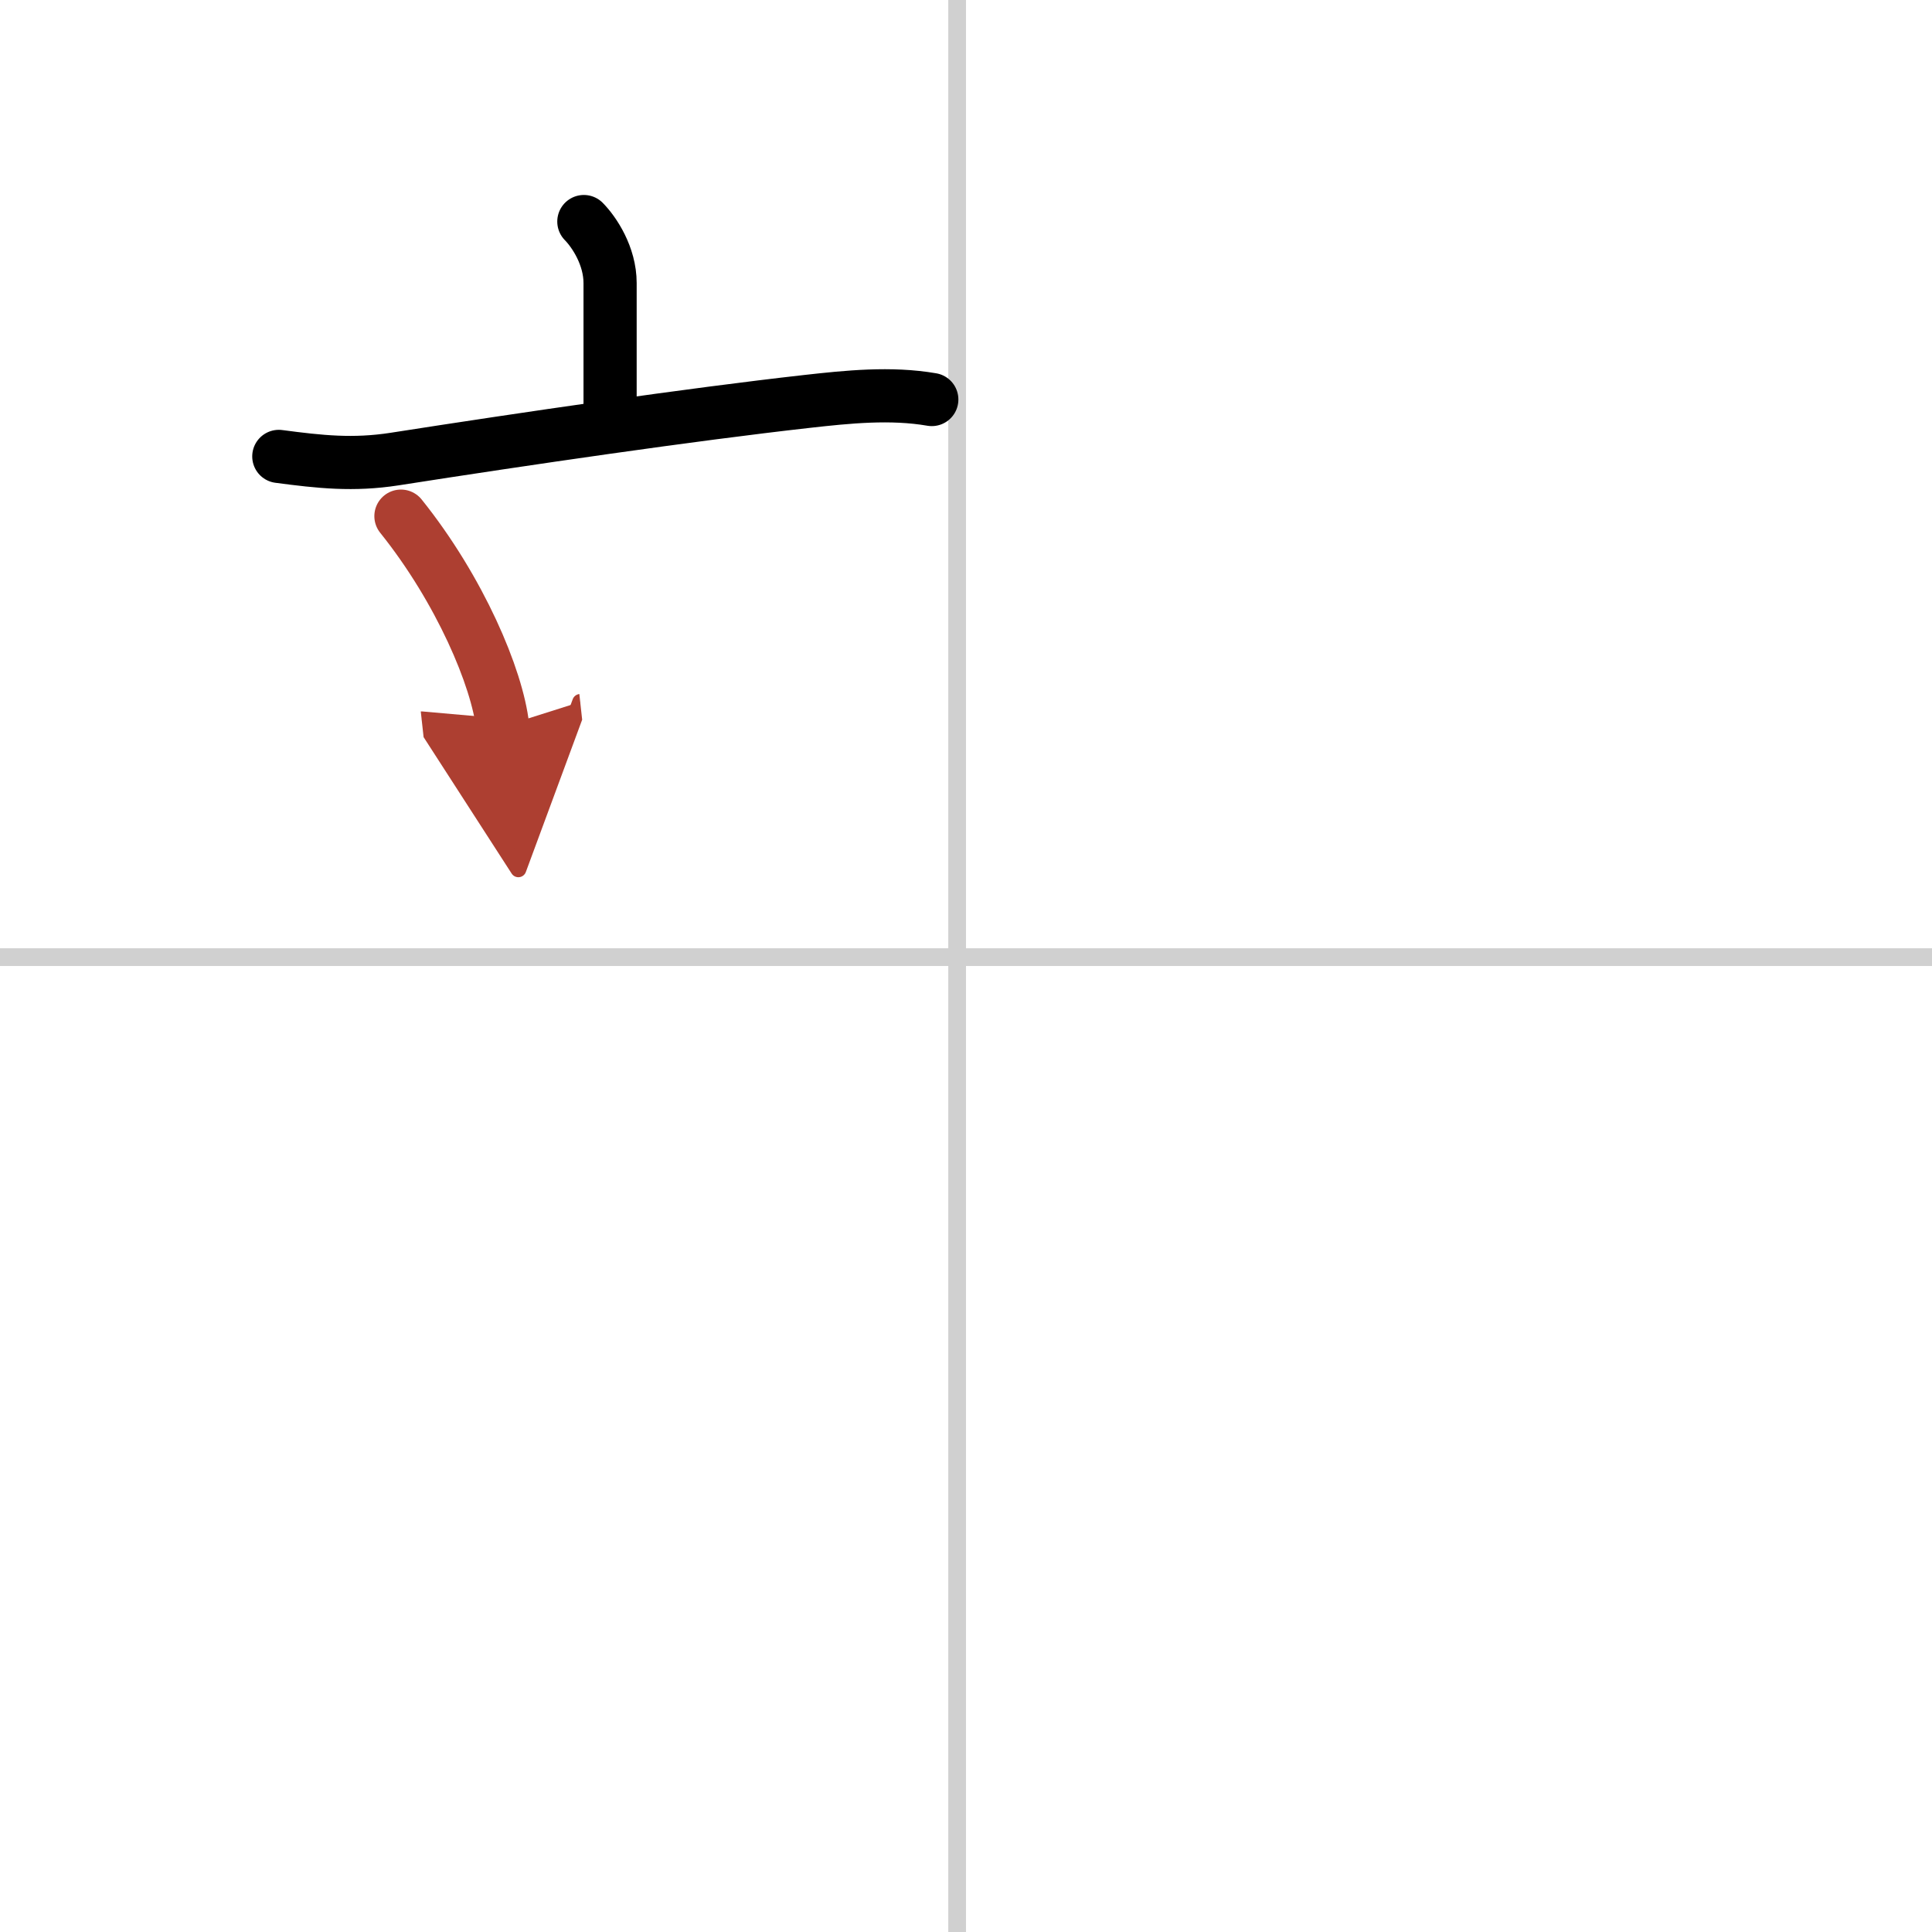 <svg width="400" height="400" viewBox="0 0 109 109" xmlns="http://www.w3.org/2000/svg"><defs><marker id="a" markerWidth="4" orient="auto" refX="1" refY="5" viewBox="0 0 10 10"><polyline points="0 0 10 5 0 10 1 5" fill="#ad3f31" stroke="#ad3f31"/></marker></defs><g fill="none" stroke="#000" stroke-linecap="round" stroke-linejoin="round" stroke-width="3"><rect width="100%" height="100%" fill="#fff" stroke="#fff"/><line x1="54" x2="54" y2="109" stroke="#d0d0d0" stroke-width="1"/><line x2="109" y1="54" y2="54" stroke="#d0d0d0" stroke-width="1"/><path d="m32.94 12.5c0.59 0.6 1.48 1.94 1.48 3.47v6.81"/><path d="m15.73 25.75c2.34 0.31 4.2 0.51 6.53 0.15 7.36-1.15 16.67-2.51 23.25-3.25 2.32-0.26 4.74-0.51 7.06-0.11"/><path d="m22.62 29.12c3.33 4.15 5.44 9.14 5.74 11.87" marker-end="url(#a)" stroke="#ad3f31"/></g></svg>
